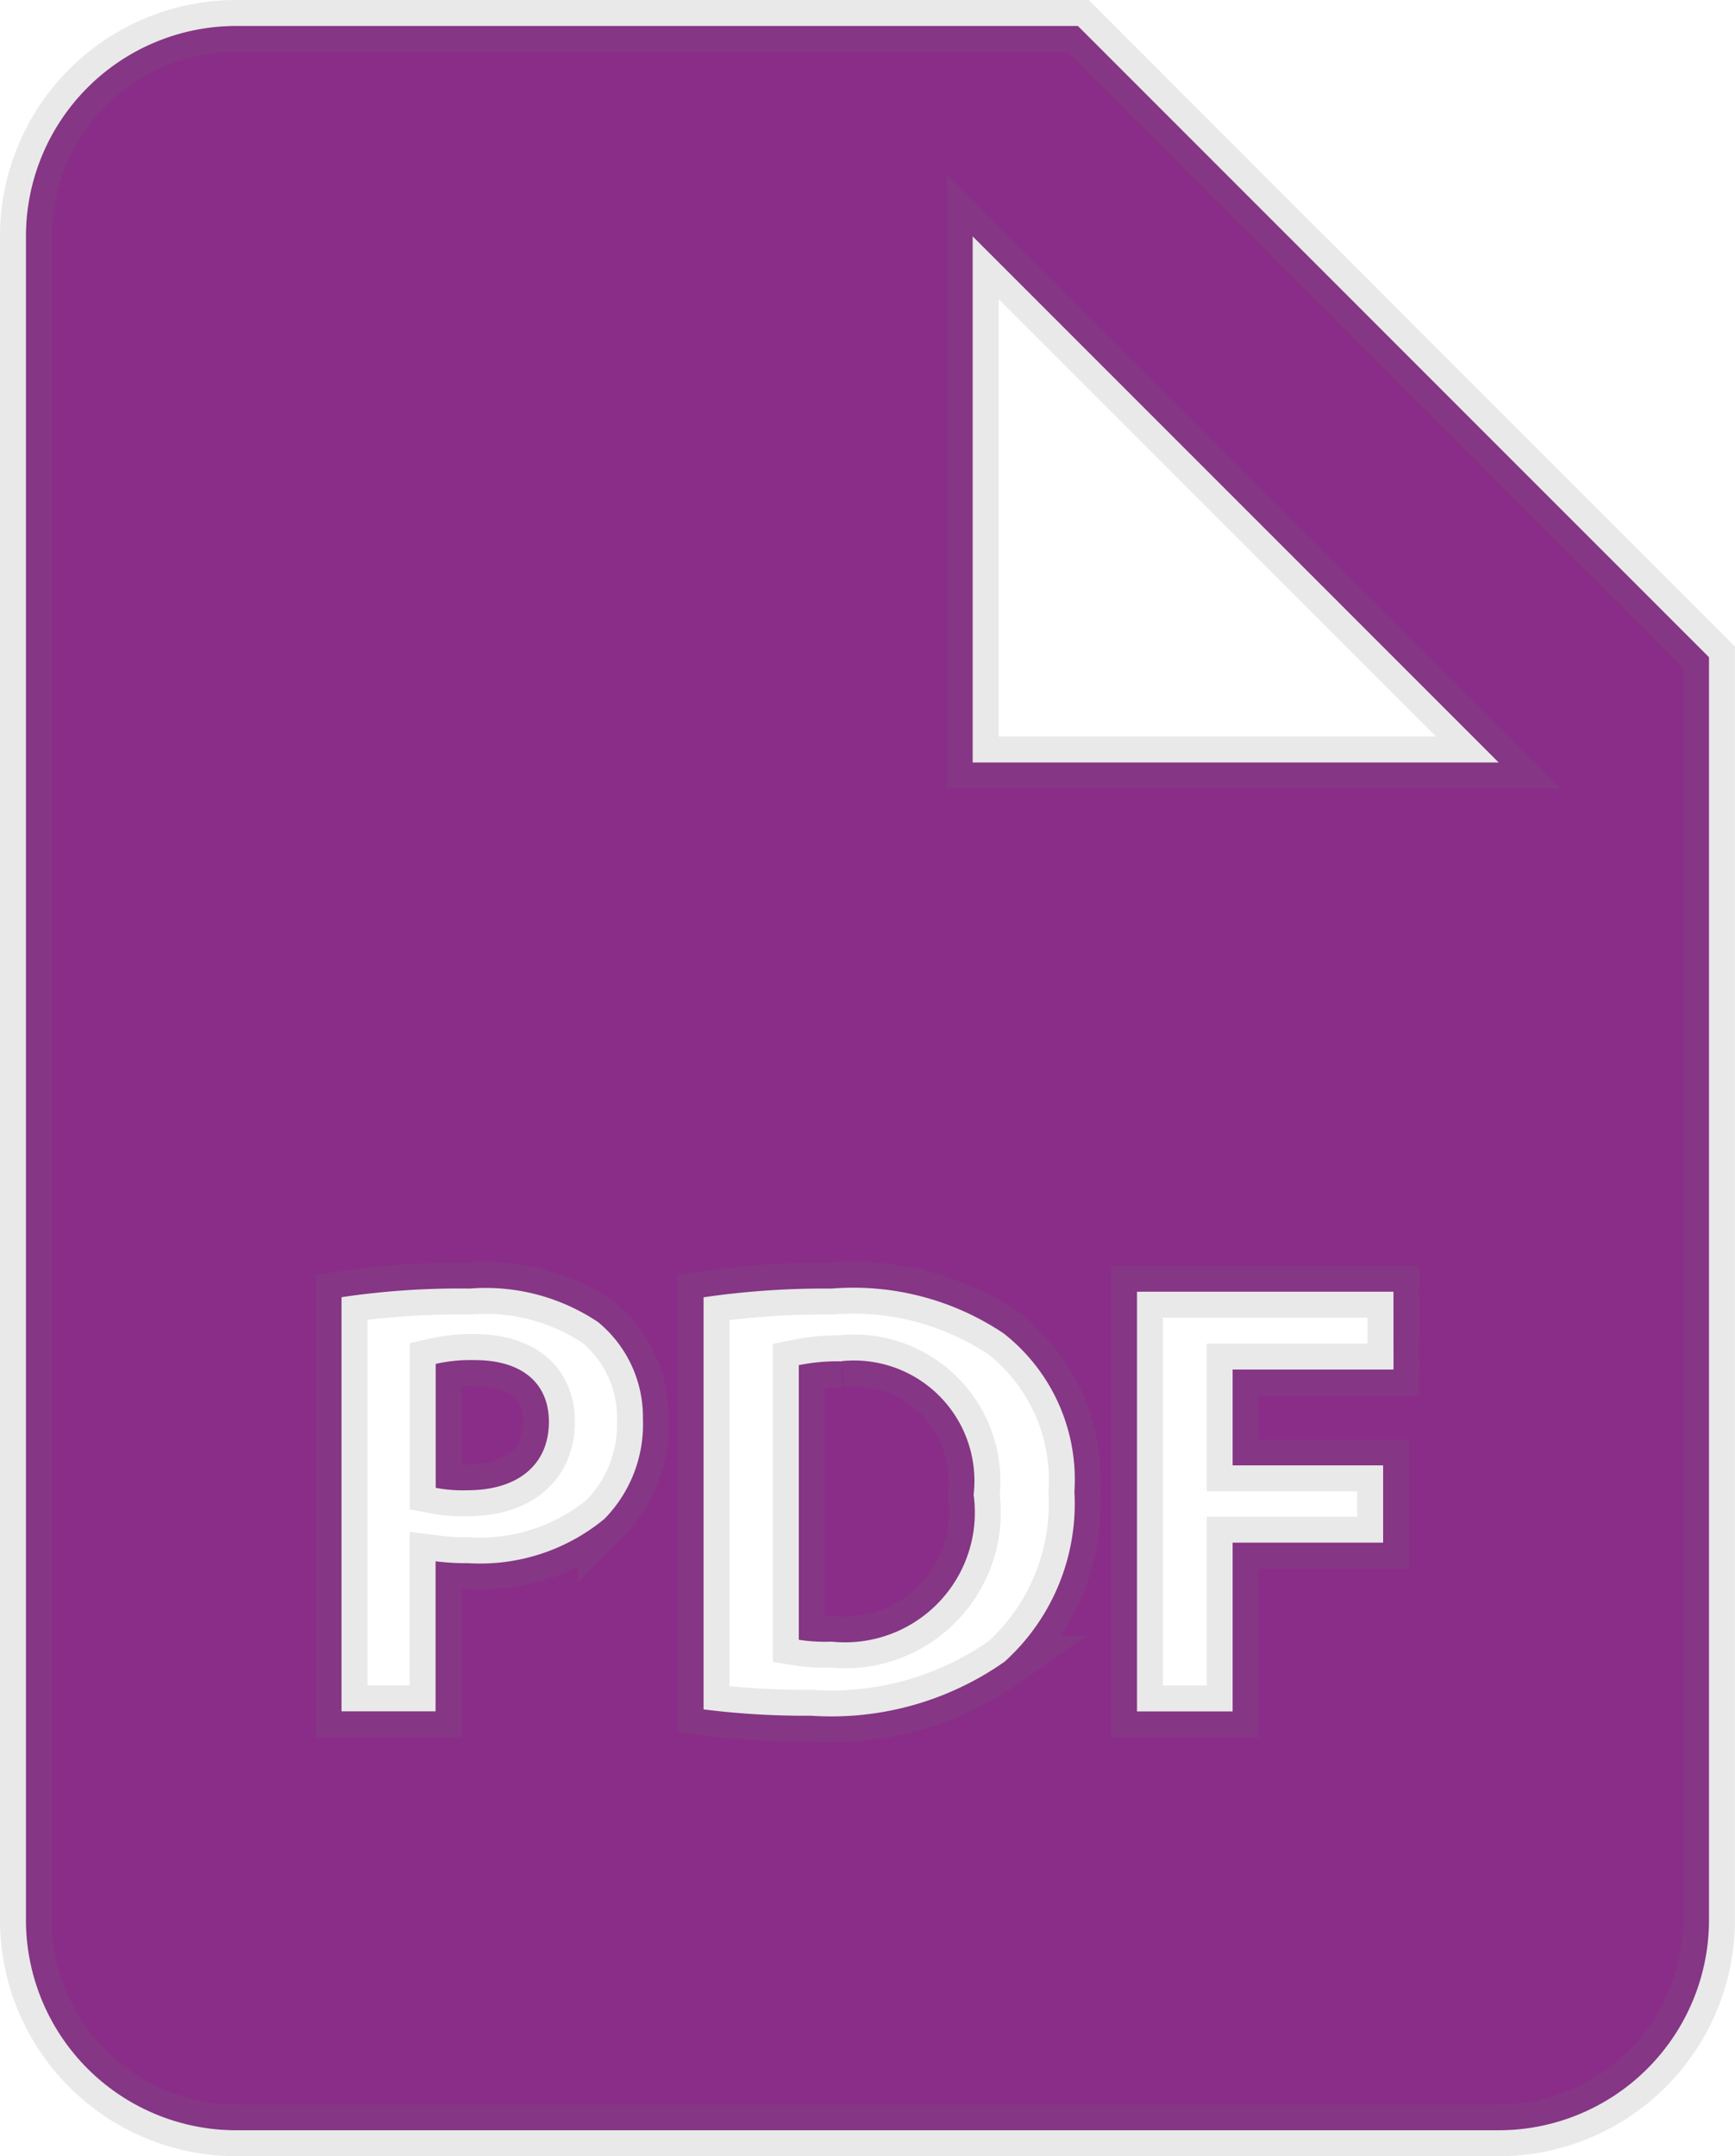<svg xmlns="http://www.w3.org/2000/svg" width="33.427" height="41.534" viewBox="0 0 33.427 41.534">
  <g id="Group_12554" data-name="Group 12554" transform="translate(-3.5 -1.5)">
    <g id="Group_12553" data-name="Group 12553" transform="translate(4 2)">
      <path id="Path_11162" data-name="Path 11162" d="M8.649,14.68a3.035,3.035,0,0,0-.754.073v2.387a2.761,2.761,0,0,0,.612.047c.971,0,1.569-.49,1.569-1.319,0-.742-.515-1.188-1.427-1.188Zm7.067.024a3.739,3.739,0,0,0-.825.073v5.29a3.309,3.309,0,0,0,.634.036,2.5,2.5,0,0,0,2.734-2.829A2.319,2.319,0,0,0,15.716,14.7Z" transform="translate(-0.001 11.019)" fill="#8a2d88" stroke="rgba(112,112,112,0.15)" stroke-width="1"/>
      <path id="Path_11163" data-name="Path 11163" d="M24.267,2H8.053A4.053,4.053,0,0,0,4,6.053V38.481a4.053,4.053,0,0,0,4.053,4.053h24.32a4.053,4.053,0,0,0,4.053-4.053V14.16ZM15.143,30.759a3.757,3.757,0,0,1-2.627.851,4.526,4.526,0,0,1-.624-.036v2.89H10.08V26.487a15.316,15.316,0,0,1,2.471-.166,3.885,3.885,0,0,1,2.473.647,2.369,2.369,0,0,1,.863,1.871,2.6,2.6,0,0,1-.744,1.921Zm7.716,2.746a5.8,5.8,0,0,1-3.729,1.044,15.615,15.615,0,0,1-2.075-.122V26.489a16.1,16.1,0,0,1,2.471-.168,5.2,5.2,0,0,1,3.31.863A3.575,3.575,0,0,1,24.2,30.232,4.1,4.1,0,0,1,22.858,33.505Zm7.489-5.624h-3.1v1.846h2.9v1.488h-2.9v3.251H25.406V26.381h4.941Zm-6.08-11.694H22.24V6.053L32.374,16.187Z" transform="translate(-4 -2)" fill="#8a2d88" stroke="rgba(112,112,112,0.15)" stroke-width="1"/>
    </g>
  </g>
</svg>
